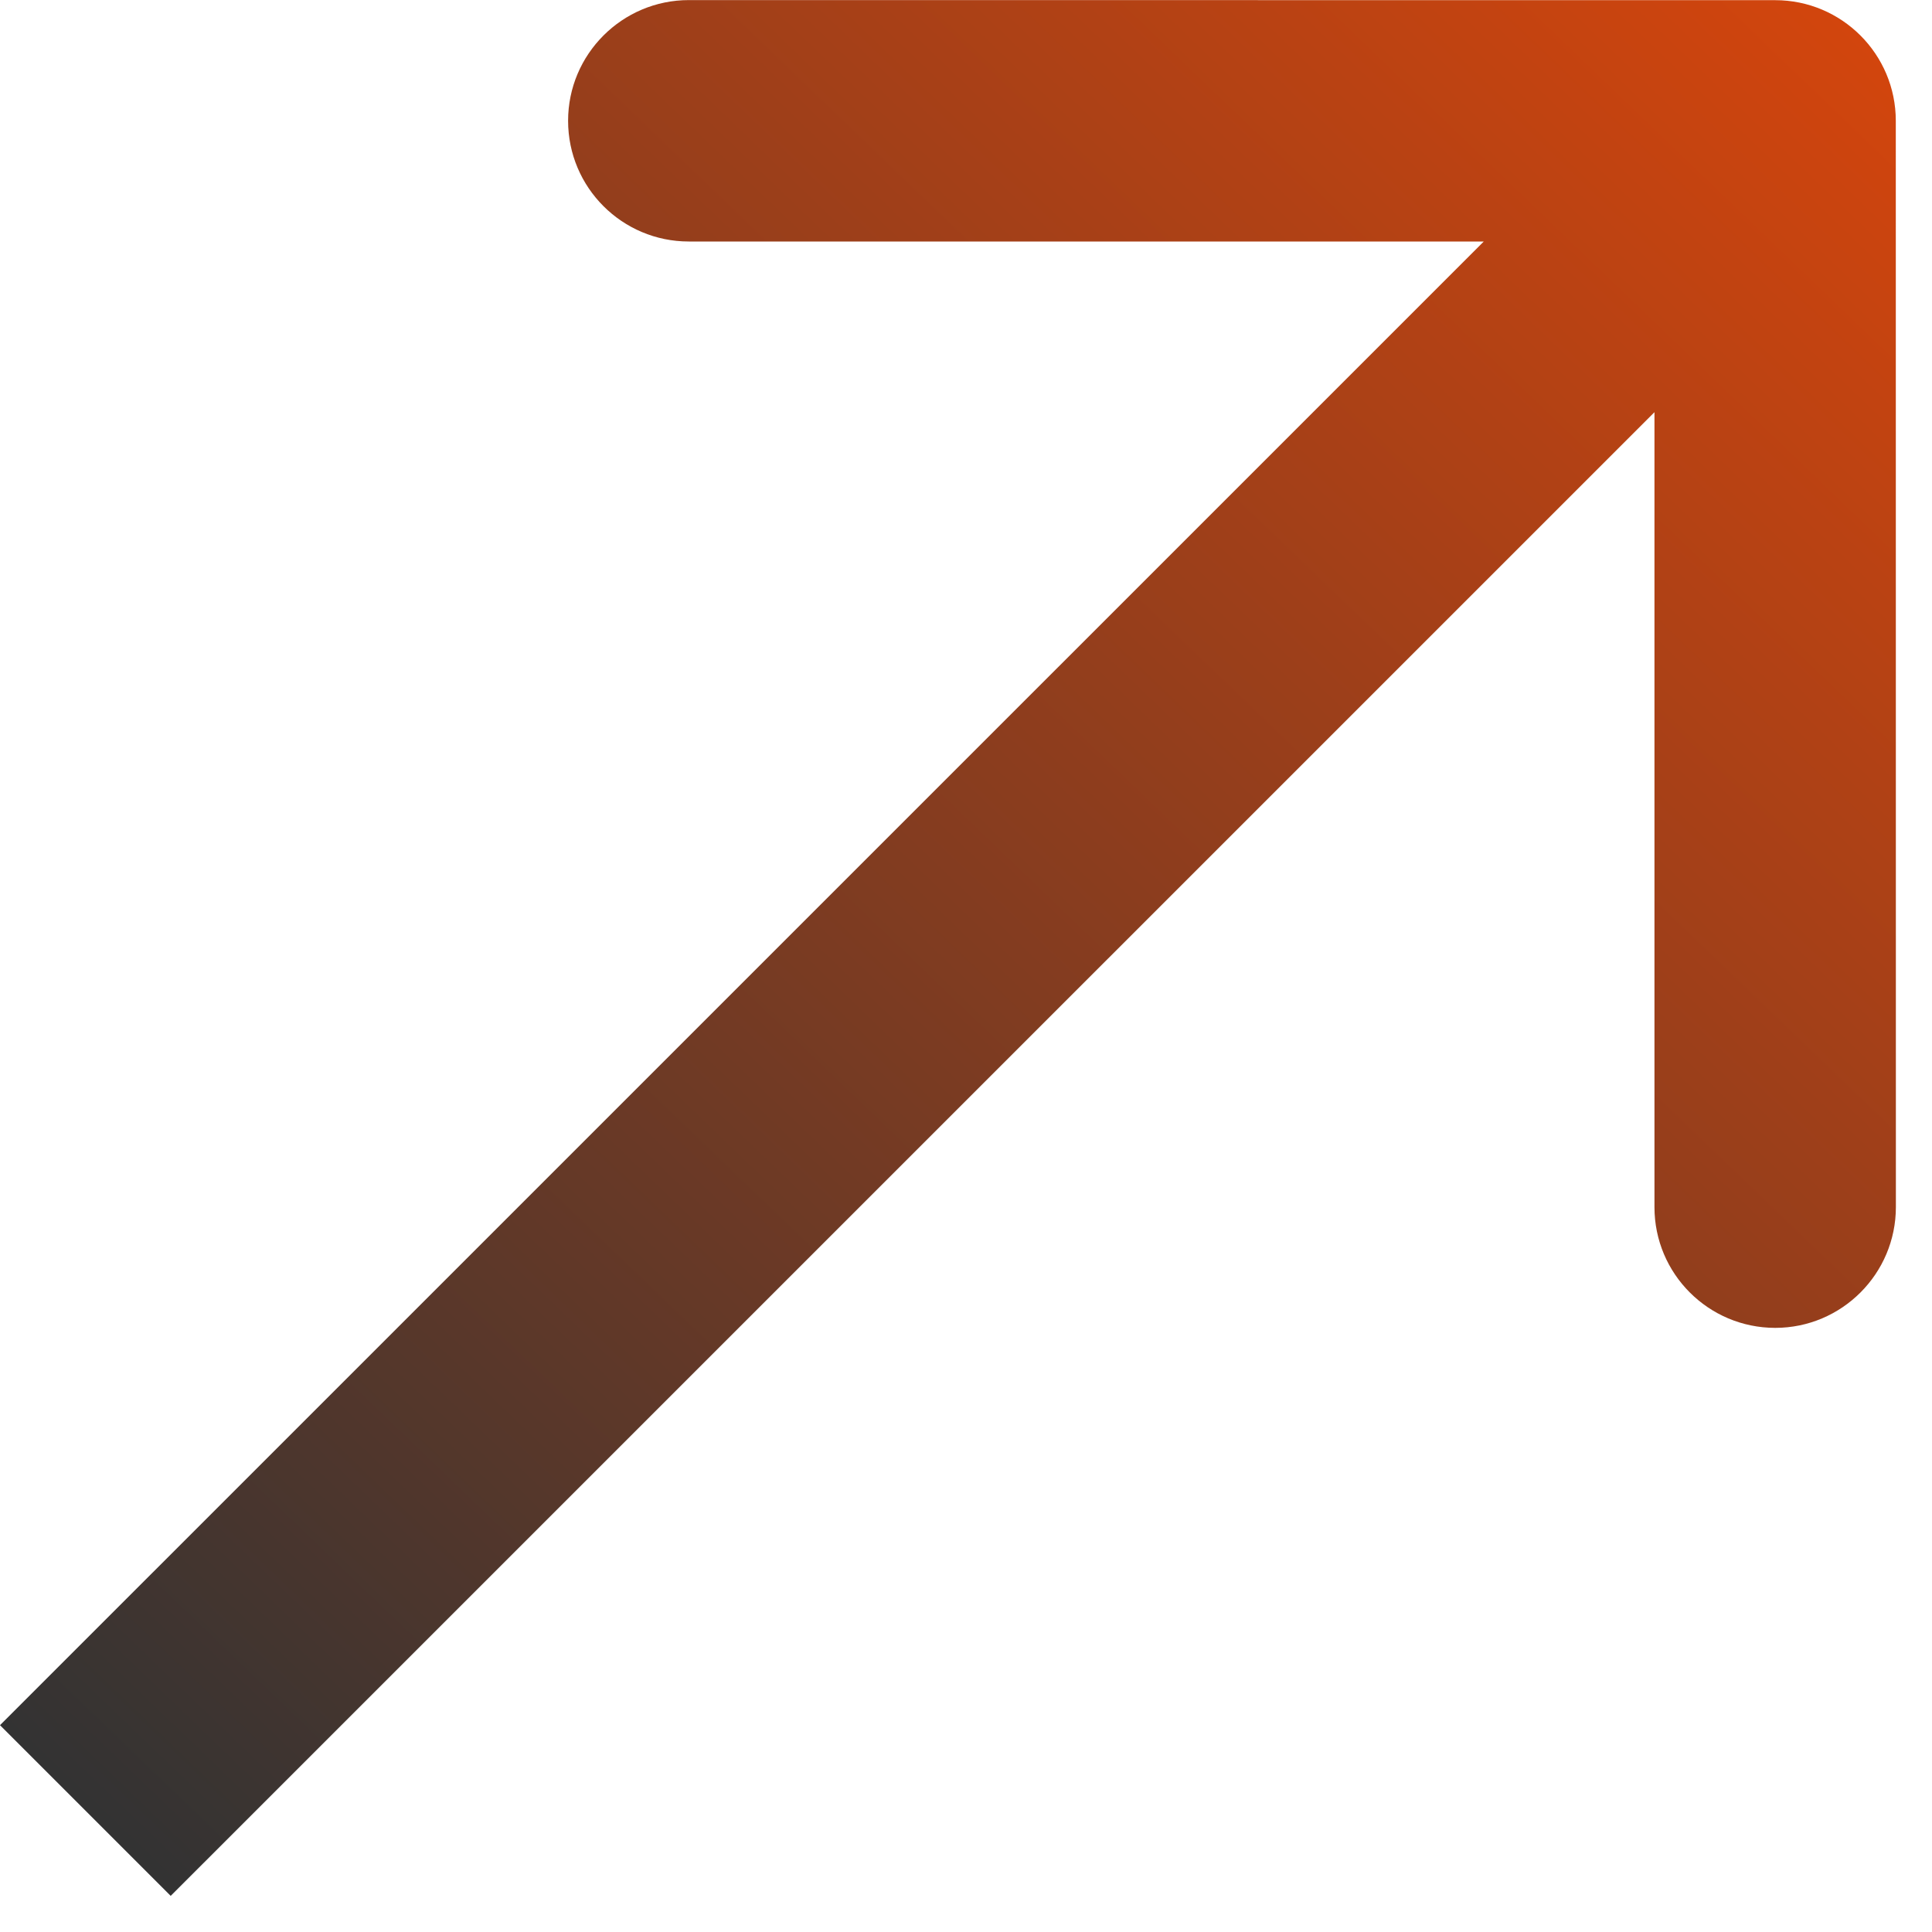 <?xml version="1.0" encoding="UTF-8"?> <svg xmlns="http://www.w3.org/2000/svg" width="23" height="23" viewBox="0 0 23 23" fill="none"><path d="M6.763 1.438C6.763 0.645 7.408 0.001 8.201 0.001L21.133 0.002C21.926 0.002 22.569 0.645 22.569 1.438L22.57 14.37C22.57 15.163 21.926 15.808 21.133 15.808C20.339 15.807 19.696 15.164 19.696 14.371L19.696 4.907L2.032 22.57L0 20.538L17.664 2.875L8.2 2.875C7.407 2.875 6.763 2.232 6.763 1.438Z" fill="url(#paint0_linear_533_1439)"></path><defs><linearGradient id="paint0_linear_533_1439" x1="21.845" y1="0.159" x2="1.202" y2="21.651" gradientUnits="userSpaceOnUse"><stop stop-color="#D2450D"></stop><stop offset="1" stop-color="#333333"></stop></linearGradient></defs></svg> 